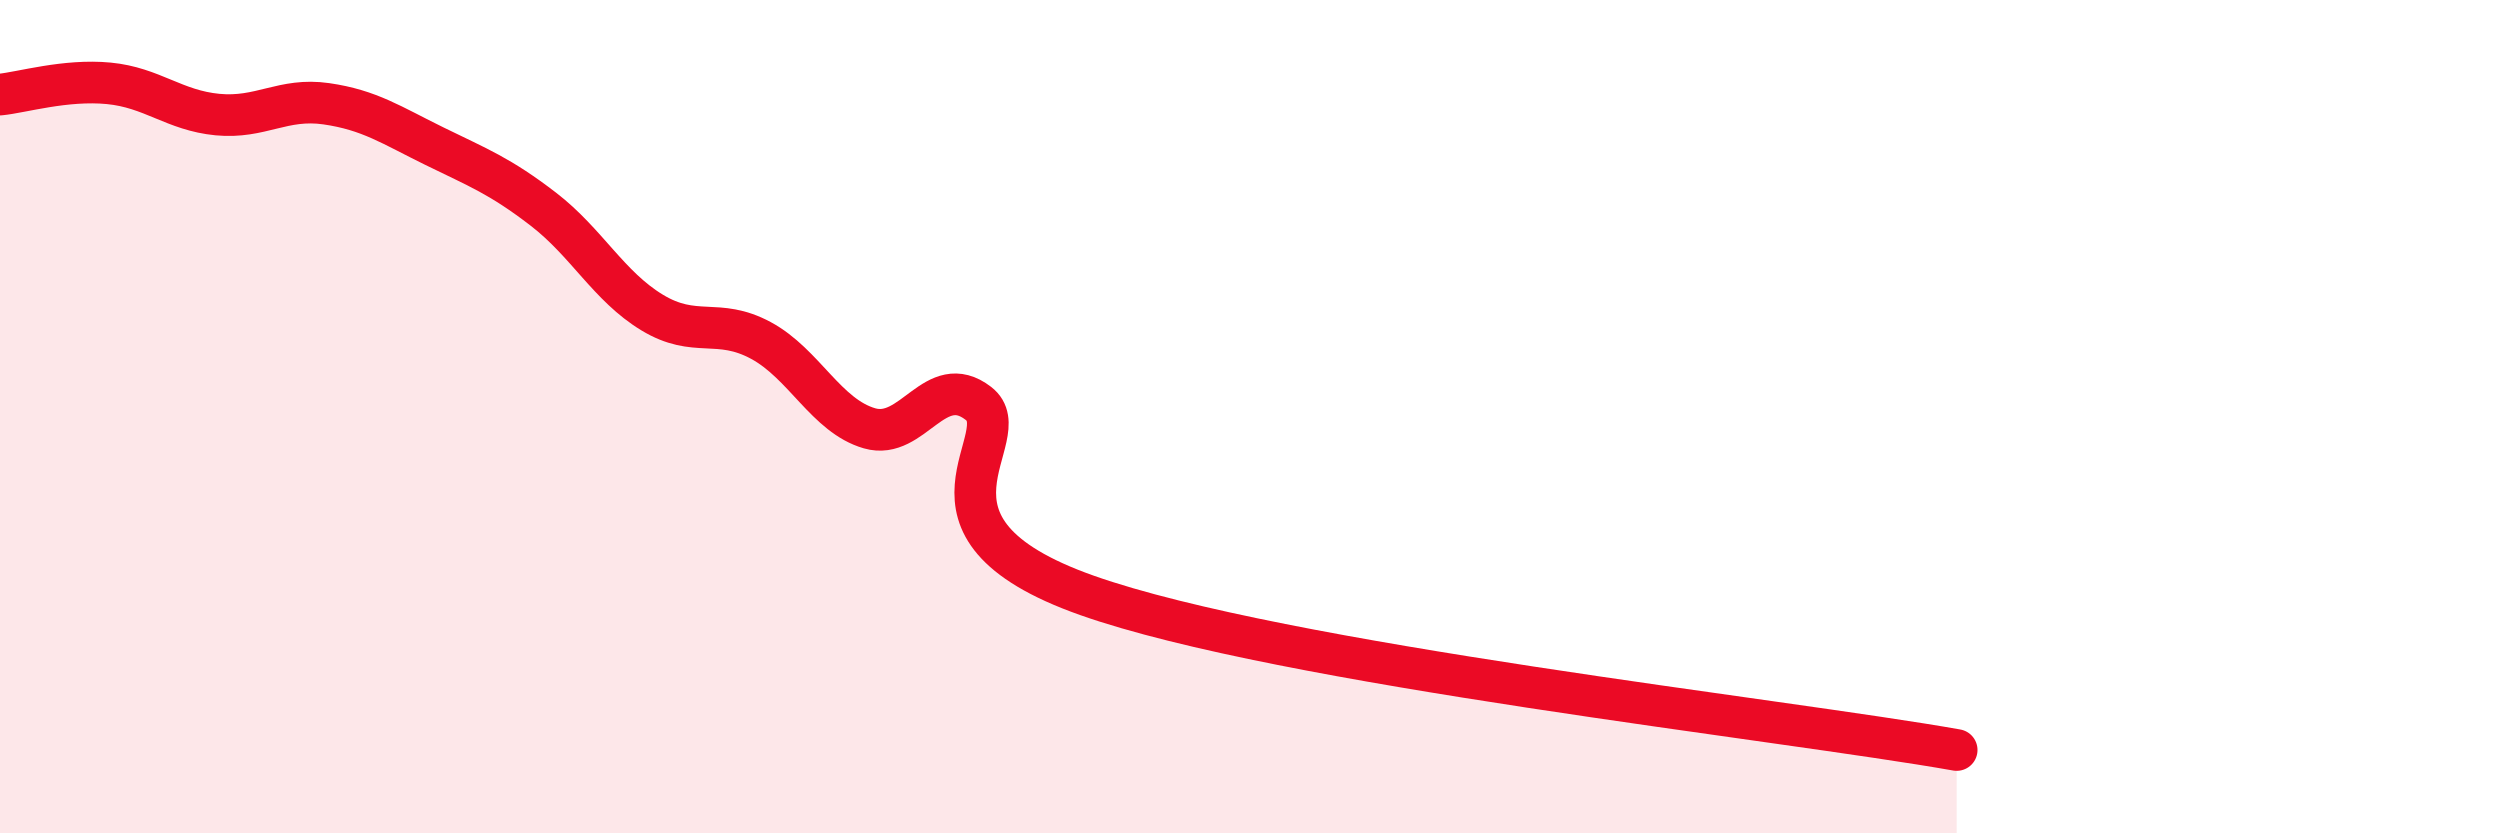 
    <svg width="60" height="20" viewBox="0 0 60 20" xmlns="http://www.w3.org/2000/svg">
      <path
        d="M 0,2.27 C 0.52,2.22 1.57,1.9 2.61,2 C 3.65,2.1 4.18,2.65 5.22,2.75 C 6.26,2.85 6.79,2.34 7.83,2.49 C 8.87,2.64 9.39,3 10.43,3.51 C 11.47,4.02 12,4.22 13.04,5.02 C 14.08,5.82 14.61,6.87 15.65,7.5 C 16.69,8.13 17.22,7.61 18.26,8.17 C 19.3,8.73 19.83,9.98 20.87,10.28 C 21.91,10.58 22.44,8.88 23.48,9.68 C 24.52,10.48 21.39,12.63 26.09,14.29 C 30.79,15.95 42.79,17.26 46.96,18L46.96 20L0 20Z"
        fill="#EB0A25"
        opacity="0.1"
        stroke-linecap="round"
        stroke-linejoin="round"
      />
      <path
        d="M 0,2.27 C 0.52,2.22 1.57,1.9 2.61,2 C 3.65,2.1 4.18,2.65 5.22,2.75 C 6.26,2.85 6.79,2.34 7.83,2.49 C 8.87,2.64 9.39,3 10.43,3.51 C 11.47,4.02 12,4.22 13.04,5.02 C 14.08,5.82 14.61,6.87 15.65,7.5 C 16.69,8.13 17.22,7.61 18.26,8.17 C 19.3,8.73 19.83,9.98 20.87,10.28 C 21.91,10.58 22.44,8.88 23.48,9.68 C 24.52,10.48 21.39,12.63 26.09,14.29 C 30.79,15.95 42.79,17.26 46.96,18"
        stroke="#EB0A25"
        stroke-width="1"
        fill="none"
        stroke-linecap="round"
        stroke-linejoin="round"
      />
    </svg>
  
